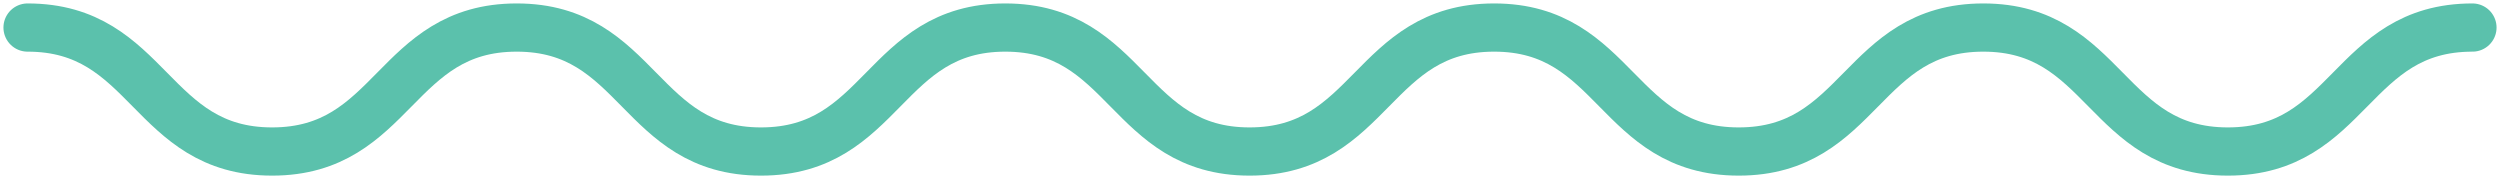 <svg width="363" height="26" viewBox="0 0 363 26" fill="none" xmlns="http://www.w3.org/2000/svg">
<path d="M4 4C21.756 4 21.756 22 39.513 22C57.269 22 57.269 4 75.025 4C92.781 4 92.781 22 110.496 22C128.253 22 128.253 4 145.967 4C163.723 4 163.723 22 181.438 22C199.194 22 199.194 4 216.949 4C234.706 4 234.706 22 252.463 22C270.218 22 270.218 4 287.975 4C305.731 4 305.731 22 323.488 22C341.243 22 341.243 4 359 4" stroke="#5BC1AC" stroke-width="7" stroke-miterlimit="10" stroke-linecap="round"/>
</svg>
